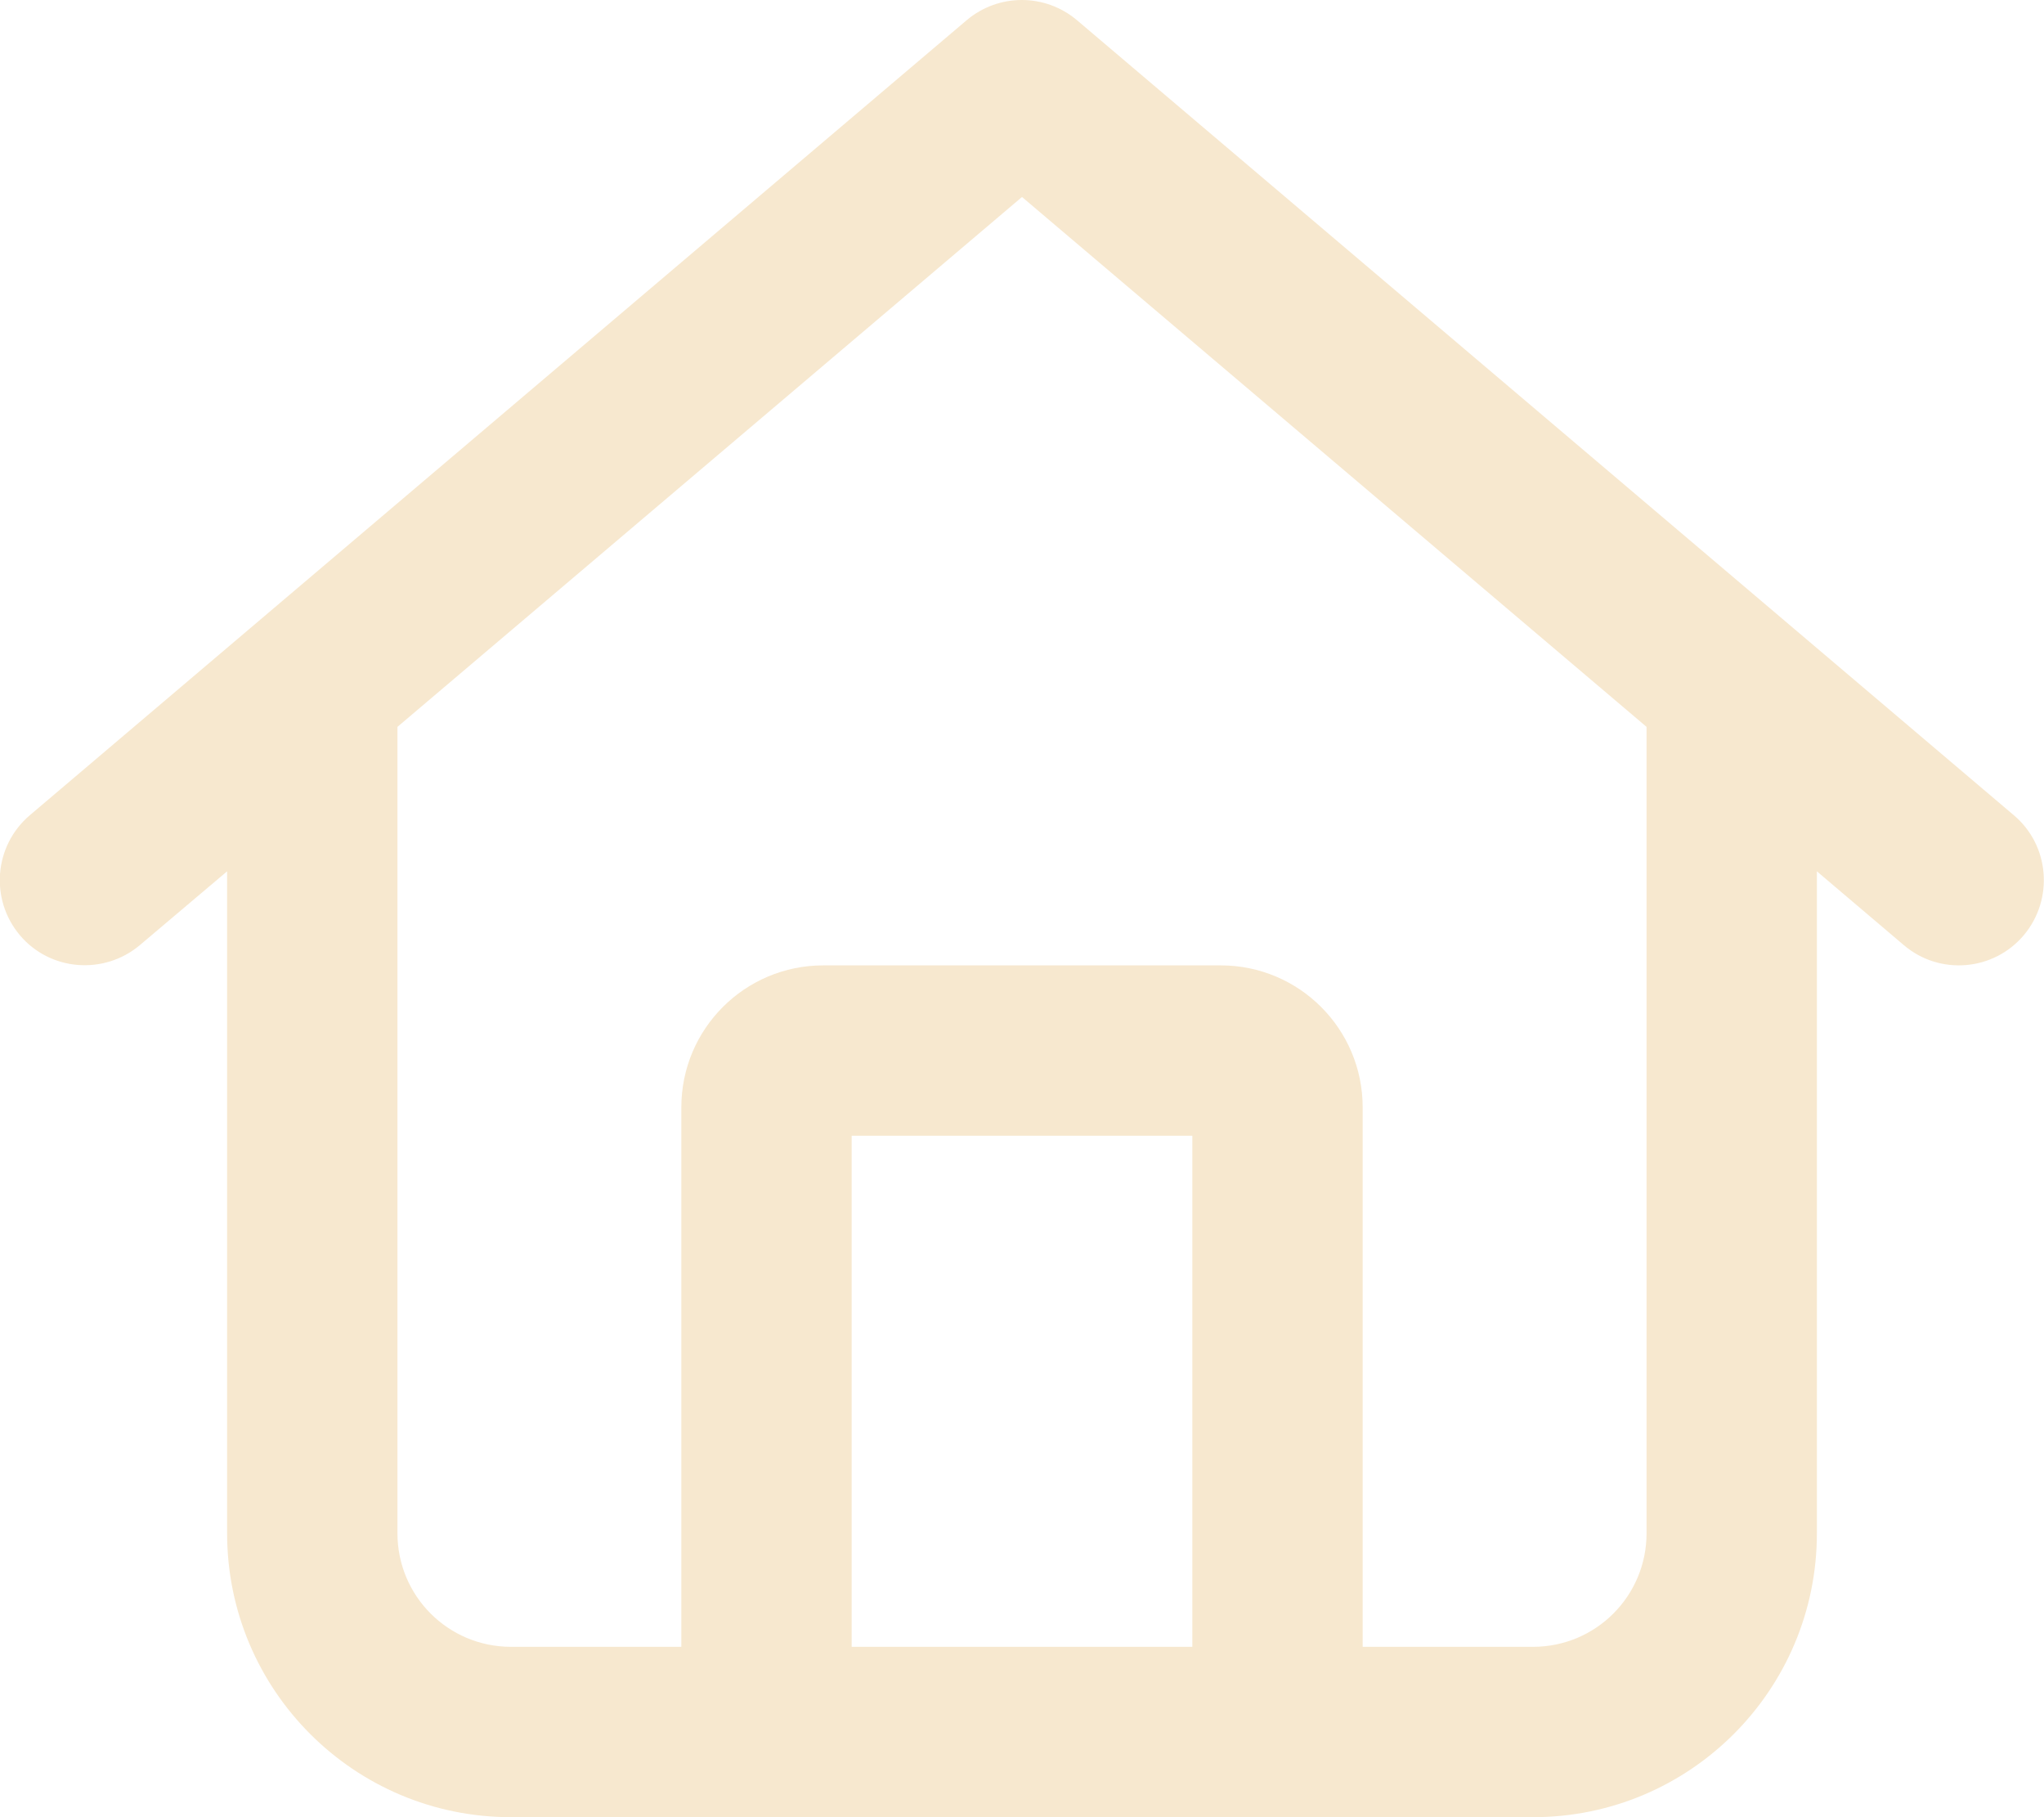 <?xml version="1.0" encoding="UTF-8"?>
<svg id="Ebene_1" xmlns="http://www.w3.org/2000/svg" version="1.1" viewBox="0 0 576 512">
  <!-- Generator: Adobe Illustrator 29.1.0, SVG Export Plug-In . SVG Version: 2.1.0 Build 142)  -->
  <defs>
    <style>
      .st0 {
        fill: #f7e8cf;
      }
    </style>
  </defs>
  <path class="st0" d="M303.5,5.7c-9-7.6-22.1-7.6-31.1,0L8.4,229.7c-10.1,8.6-11.3,23.7-2.8,33.8s23.7,11.3,33.8,2.8l24.6-20.8v186.5c0,44.2,35.8,80,80,80h288c44.2,0,80-35.8,80-80v-186.5l24.5,20.8c10.1,8.6,25.3,7.3,33.8-2.8s7.3-25.3-2.8-33.8c0,0-264-224-264-224ZM112,432v-227.2L288,55.5l176,149.3v227.2c0,17.7-14.3,32-32,32h-48v-152c0-22.1-17.9-40-40-40h-112c-22.1,0-40,17.9-40,40v152h-48c-17.7,0-32-14.3-32-32ZM240,464v-144h96v144h-96Z"/>
</svg>